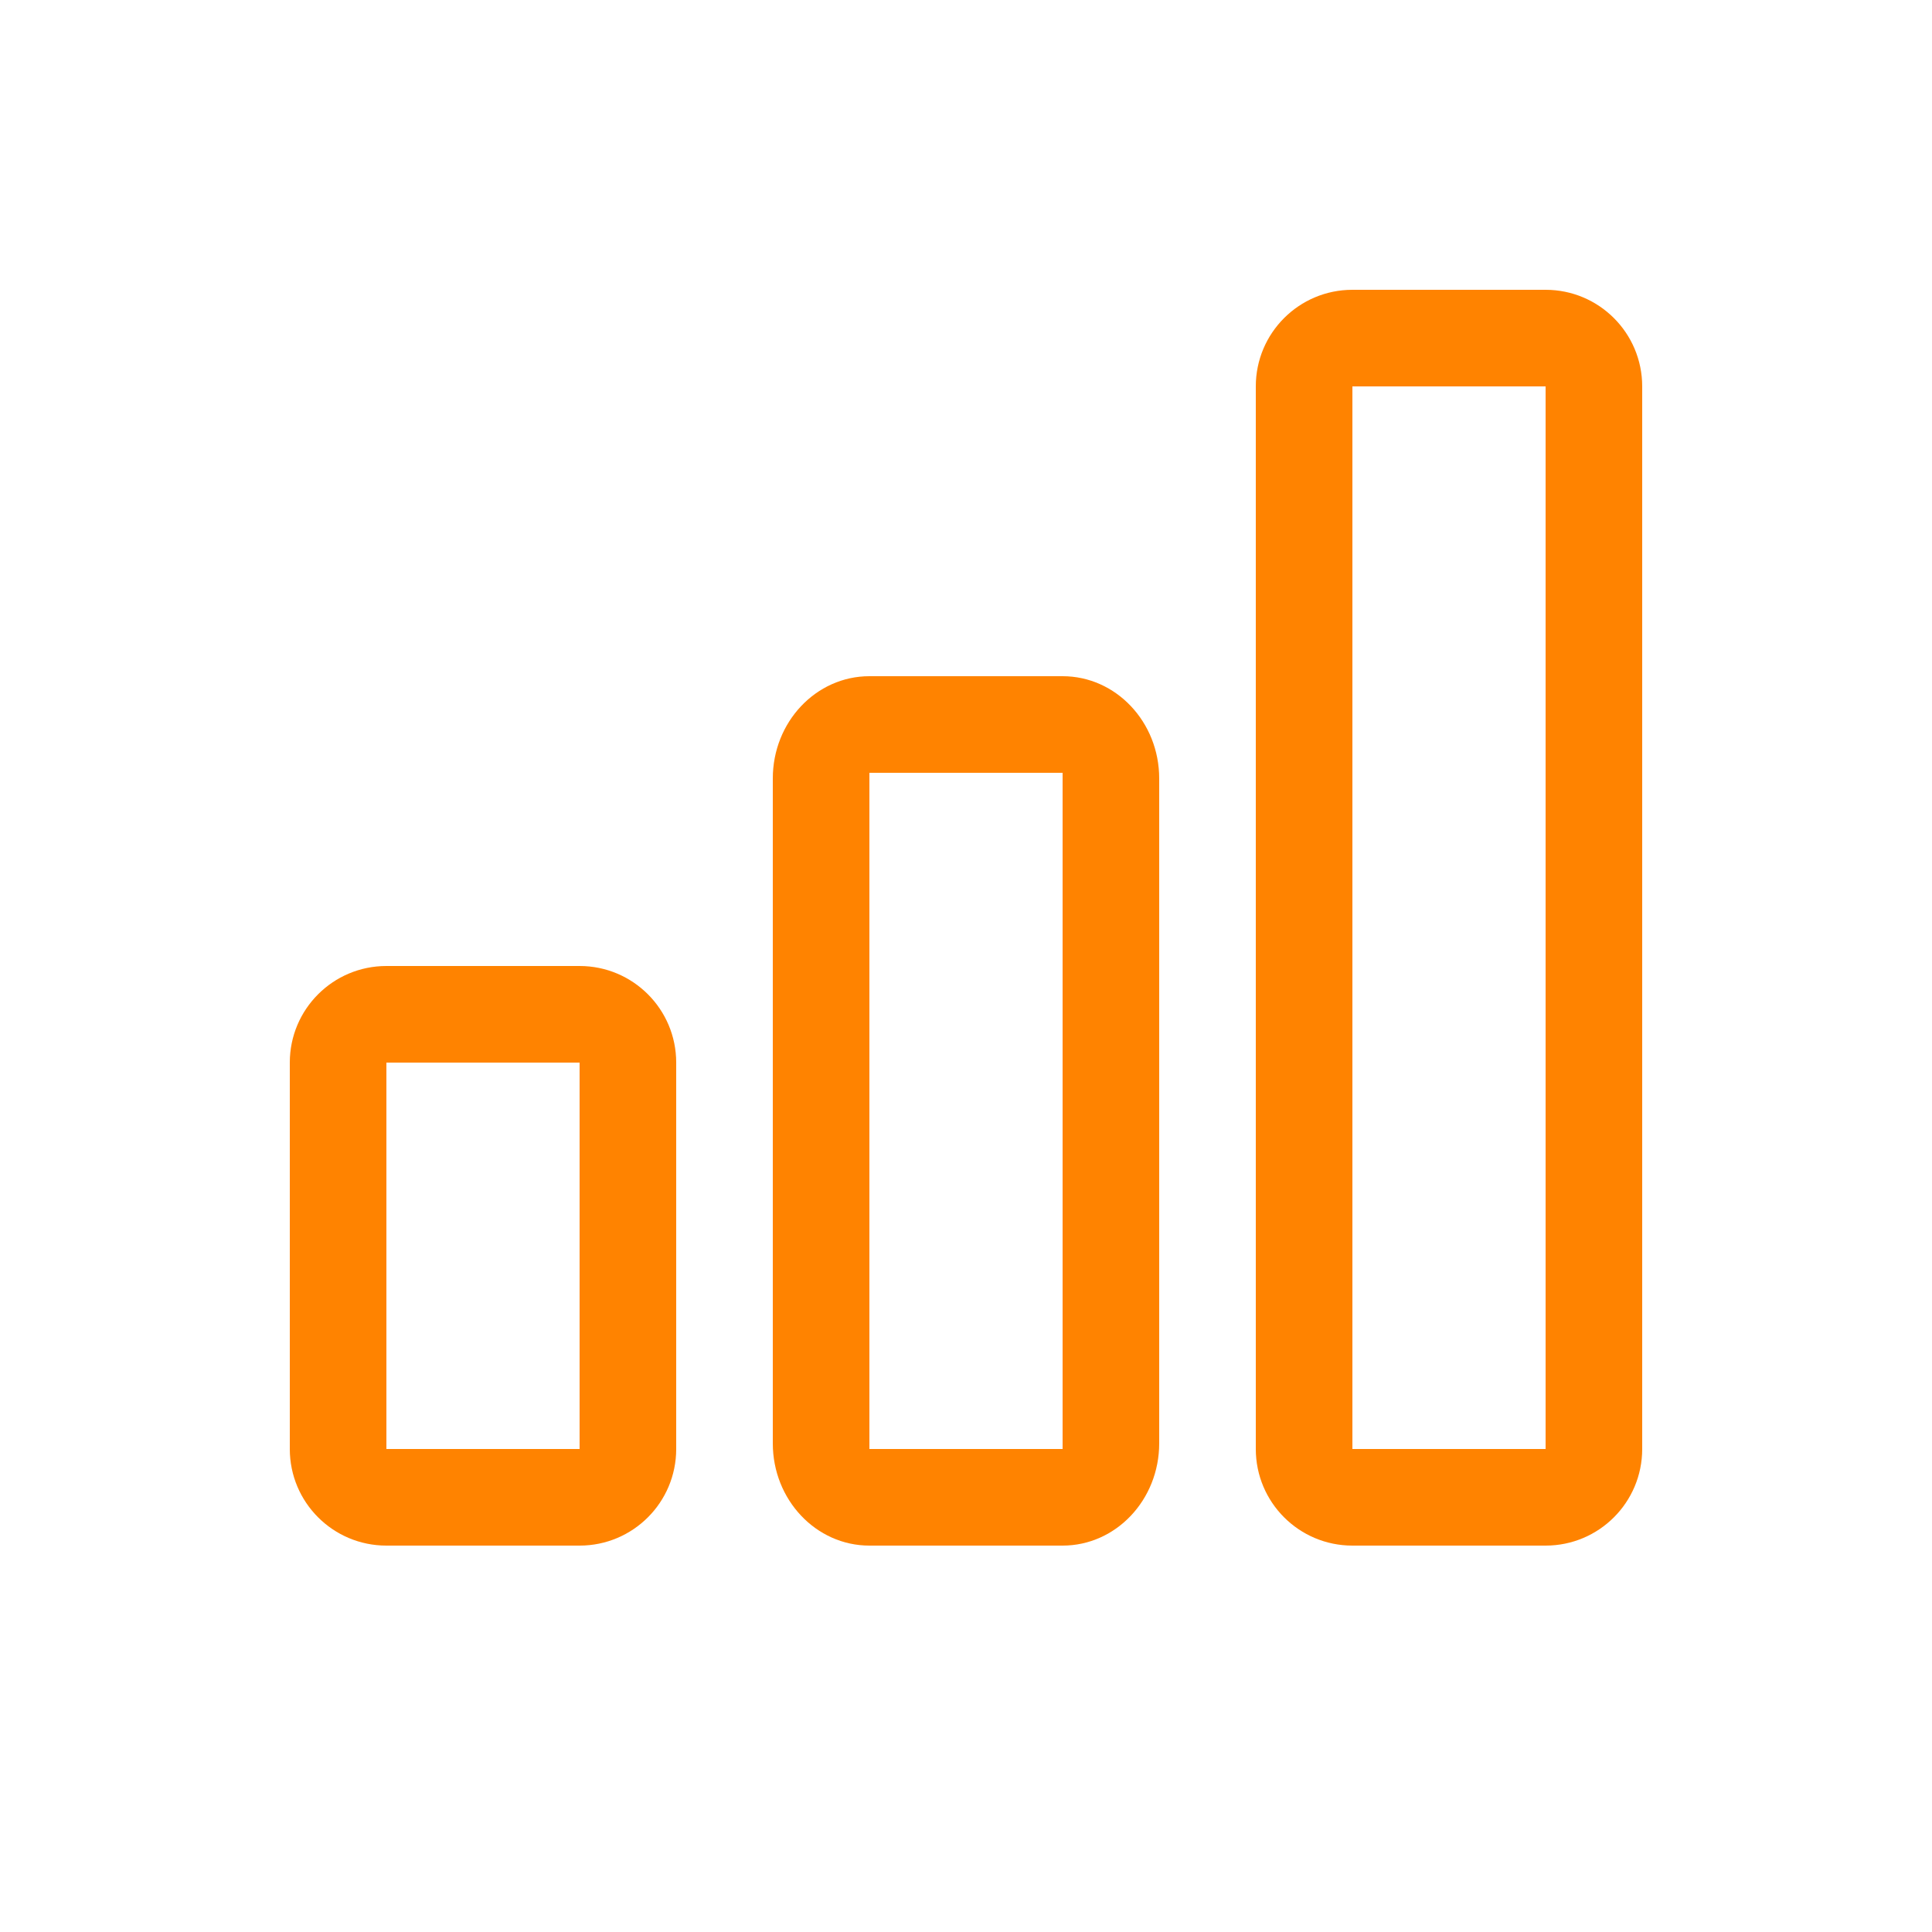 <?xml version="1.0" encoding="UTF-8"?>
<svg width="40px" height="40px" viewBox="0 0 40 40" version="1.1" xmlns="http://www.w3.org/2000/svg" xmlns:xlink="http://www.w3.org/1999/xlink">
    <title>icon-阶梯拼团</title>
    <g id="首页" stroke="none" stroke-width="1" fill="none" fill-rule="evenodd">
        <g id="02产品中心-05阶梯拼团" transform="translate(-1115, -277)" fill-rule="nonzero">
            <g id="高效获客" transform="translate(0, 184)">
                <g id="切换标题" transform="translate(360, 91)">
                    <g id="编组-11" transform="translate(690, 2)">
                        <g id="icon-阶梯拼团" transform="translate(65, 0)">
                            <rect id="矩形" fill="#000000" opacity="0" x="0" y="0" width="40" height="40"></rect>
                            <g id="icon" transform="translate(6, 6)" fill="#FF8300">
                                <path d="M16,8 C17.105,8 18,8.948 18,10.118 L18,23.882 C18,25.052 17.105,26 16,26 L12,26 C10.895,26 10,25.052 10,23.882 L10,10.118 C10,8.948 10.895,8 12,8 L16,8 Z M16,10 L12,10 L12,24 L16,24 L16,10 Z" id="矩形"></path>
                                <path d="M6,14 C7.105,14 8,14.895 8,16 L8,24 C8,25.105 7.105,26 6,26 L2,26 C0.895,26 0,25.105 0,24 L0,16 C0,14.895 0.895,14 2,14 L6,14 Z M6,16 L2,16 L2,24 L6,24 L6,16 Z" id="矩形"></path>
                                <path d="M26,0 C27.105,0 28,0.895 28,2 L28,24 C28,25.105 27.105,26 26,26 L22,26 C20.895,26 20,25.105 20,24 L20,2 C20,0.895 20.895,0 22,0 L26,0 Z M26,2 L22,2 L22,24 L26,24 L26,2 Z" id="矩形"></path>
                            </g>
                        </g>
                    </g>
                </g>
            </g>
        </g>
    </g>
</svg>